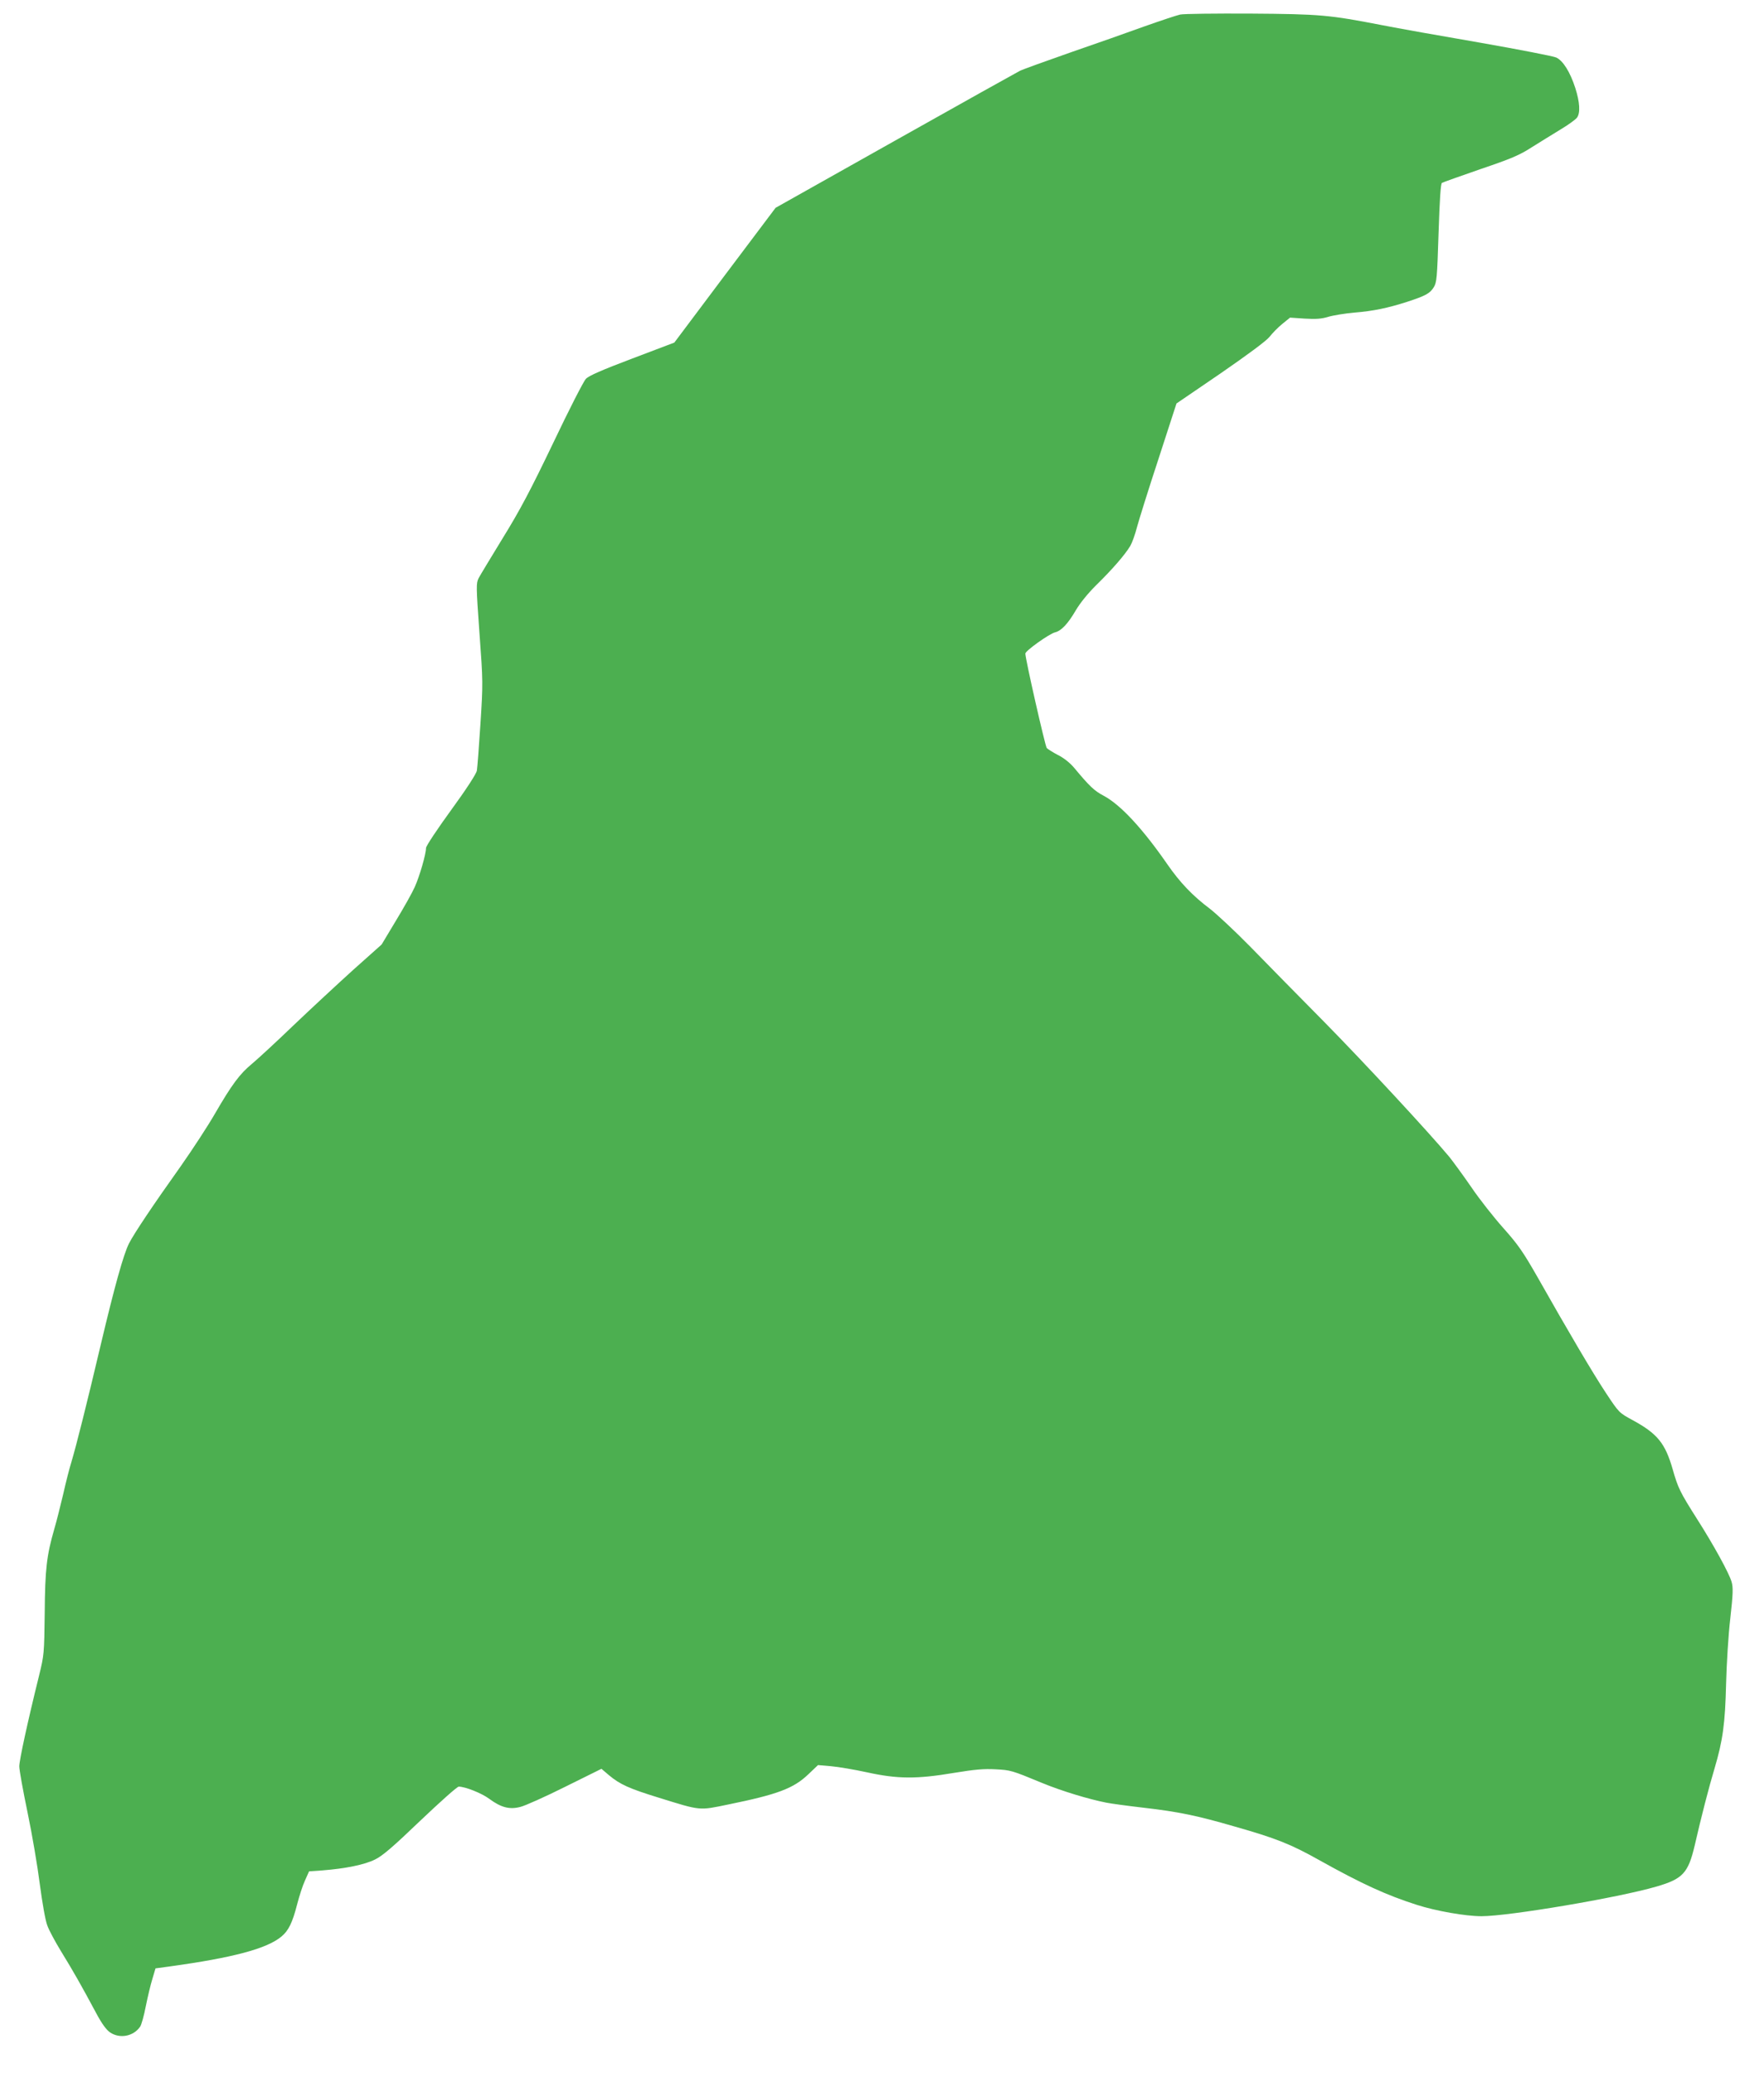 <?xml version="1.0" standalone="no"?>
<!DOCTYPE svg PUBLIC "-//W3C//DTD SVG 20010904//EN"
 "http://www.w3.org/TR/2001/REC-SVG-20010904/DTD/svg10.dtd">
<svg version="1.0" xmlns="http://www.w3.org/2000/svg"
 width="1089pt" height="1280pt" viewBox="0 0 1089 1280"
 preserveAspectRatio="xMidYMid meet">
<g transform="translate(0,1280) scale(0.1,-0.1)"
fill="#4caf50" stroke="none">
<path d="M7285 12710 c-22 -5 -121 -38 -220 -73 -99 -36 -306 -109 -460 -162
-154 -54 -293 -104 -310 -113 -16 -8 -362 -201 -769 -430 l-738 -415 -313
-416 -312 -416 -261 -99 c-185 -70 -268 -106 -285 -125 -14 -14 -105 -192
-202 -396 -140 -292 -205 -415 -310 -585 -72 -118 -140 -230 -150 -249 -16
-33 -16 -46 5 -340 22 -300 22 -309 6 -560 -9 -141 -19 -270 -22 -288 -3 -19
-62 -111 -159 -244 -85 -117 -155 -222 -155 -234 0 -38 -40 -176 -70 -242 -16
-36 -69 -130 -117 -209 l-87 -145 -176 -157 c-96 -87 -262 -241 -368 -342
-106 -102 -222 -209 -257 -238 -74 -61 -123 -126 -229 -309 -42 -73 -136 -217
-209 -321 -175 -246 -288 -415 -321 -479 -34 -69 -88 -261 -176 -633 -83 -352
-149 -615 -179 -715 -12 -38 -35 -128 -51 -200 -17 -71 -41 -168 -55 -215 -47
-163 -57 -247 -59 -519 -3 -250 -4 -259 -35 -386 -71 -287 -122 -522 -122
-560 0 -22 23 -150 51 -284 28 -134 62 -334 76 -445 15 -113 34 -223 46 -253
10 -29 49 -101 85 -160 71 -115 129 -217 215 -378 36 -68 64 -106 87 -122 60
-41 145 -25 186 35 8 11 24 68 35 126 12 59 30 135 41 170 l19 64 88 12 c392
54 601 110 690 185 43 36 67 84 96 197 13 51 35 119 49 149 l25 56 84 6 c141
11 259 35 323 67 46 22 111 78 280 240 121 115 227 210 237 210 39 0 141 -40
188 -75 73 -54 126 -68 193 -50 29 7 154 63 276 124 l224 111 47 -40 c67 -56
124 -82 306 -138 264 -82 247 -80 431 -42 304 62 402 99 493 186 l60 57 81 -7
c45 -4 145 -21 223 -38 186 -41 306 -42 536 -3 128 21 185 26 255 22 95 -5 99
-6 290 -85 119 -49 287 -100 395 -121 30 -6 133 -20 228 -31 216 -25 329 -48
563 -116 257 -73 347 -109 522 -207 263 -147 416 -217 604 -277 118 -38 301
-70 399 -70 168 0 844 114 1080 183 162 47 196 83 236 253 40 175 88 361 122
474 52 175 66 279 72 525 3 121 14 303 26 404 17 151 18 191 8 225 -15 53
-111 228 -215 391 -104 164 -116 189 -149 305 -46 160 -94 219 -246 302 -85
46 -85 46 -167 170 -81 123 -228 372 -422 715 -88 154 -119 199 -209 300 -59
66 -149 180 -199 254 -51 74 -112 157 -135 186 -123 148 -525 582 -772 833
-155 157 -360 365 -456 464 -96 98 -209 203 -250 235 -108 81 -185 162 -264
276 -153 221 -289 367 -392 422 -59 31 -88 59 -182 172 -27 32 -65 62 -101 80
-31 16 -62 36 -69 43 -10 13 -132 549 -132 583 0 17 146 121 183 131 39 9 80
53 129 137 26 44 75 105 128 157 96 94 176 186 208 240 11 19 30 71 41 115 12
44 71 234 133 422 l111 342 271 185 c171 118 283 201 303 226 18 23 53 59 79
80 l48 39 90 -6 c69 -4 104 -2 146 11 30 9 103 21 161 26 119 10 205 28 324
66 116 38 142 52 166 90 19 31 21 56 30 336 7 212 13 304 21 309 7 4 114 42
238 85 186 63 241 86 315 134 50 31 130 81 178 110 49 29 95 63 103 74 21 30
17 95 -11 183 -32 99 -76 169 -118 188 -17 8 -228 49 -467 91 -239 41 -514 90
-610 109 -325 63 -379 68 -810 71 -217 1 -413 -1 -435 -6z"/>
</g>
</svg>

